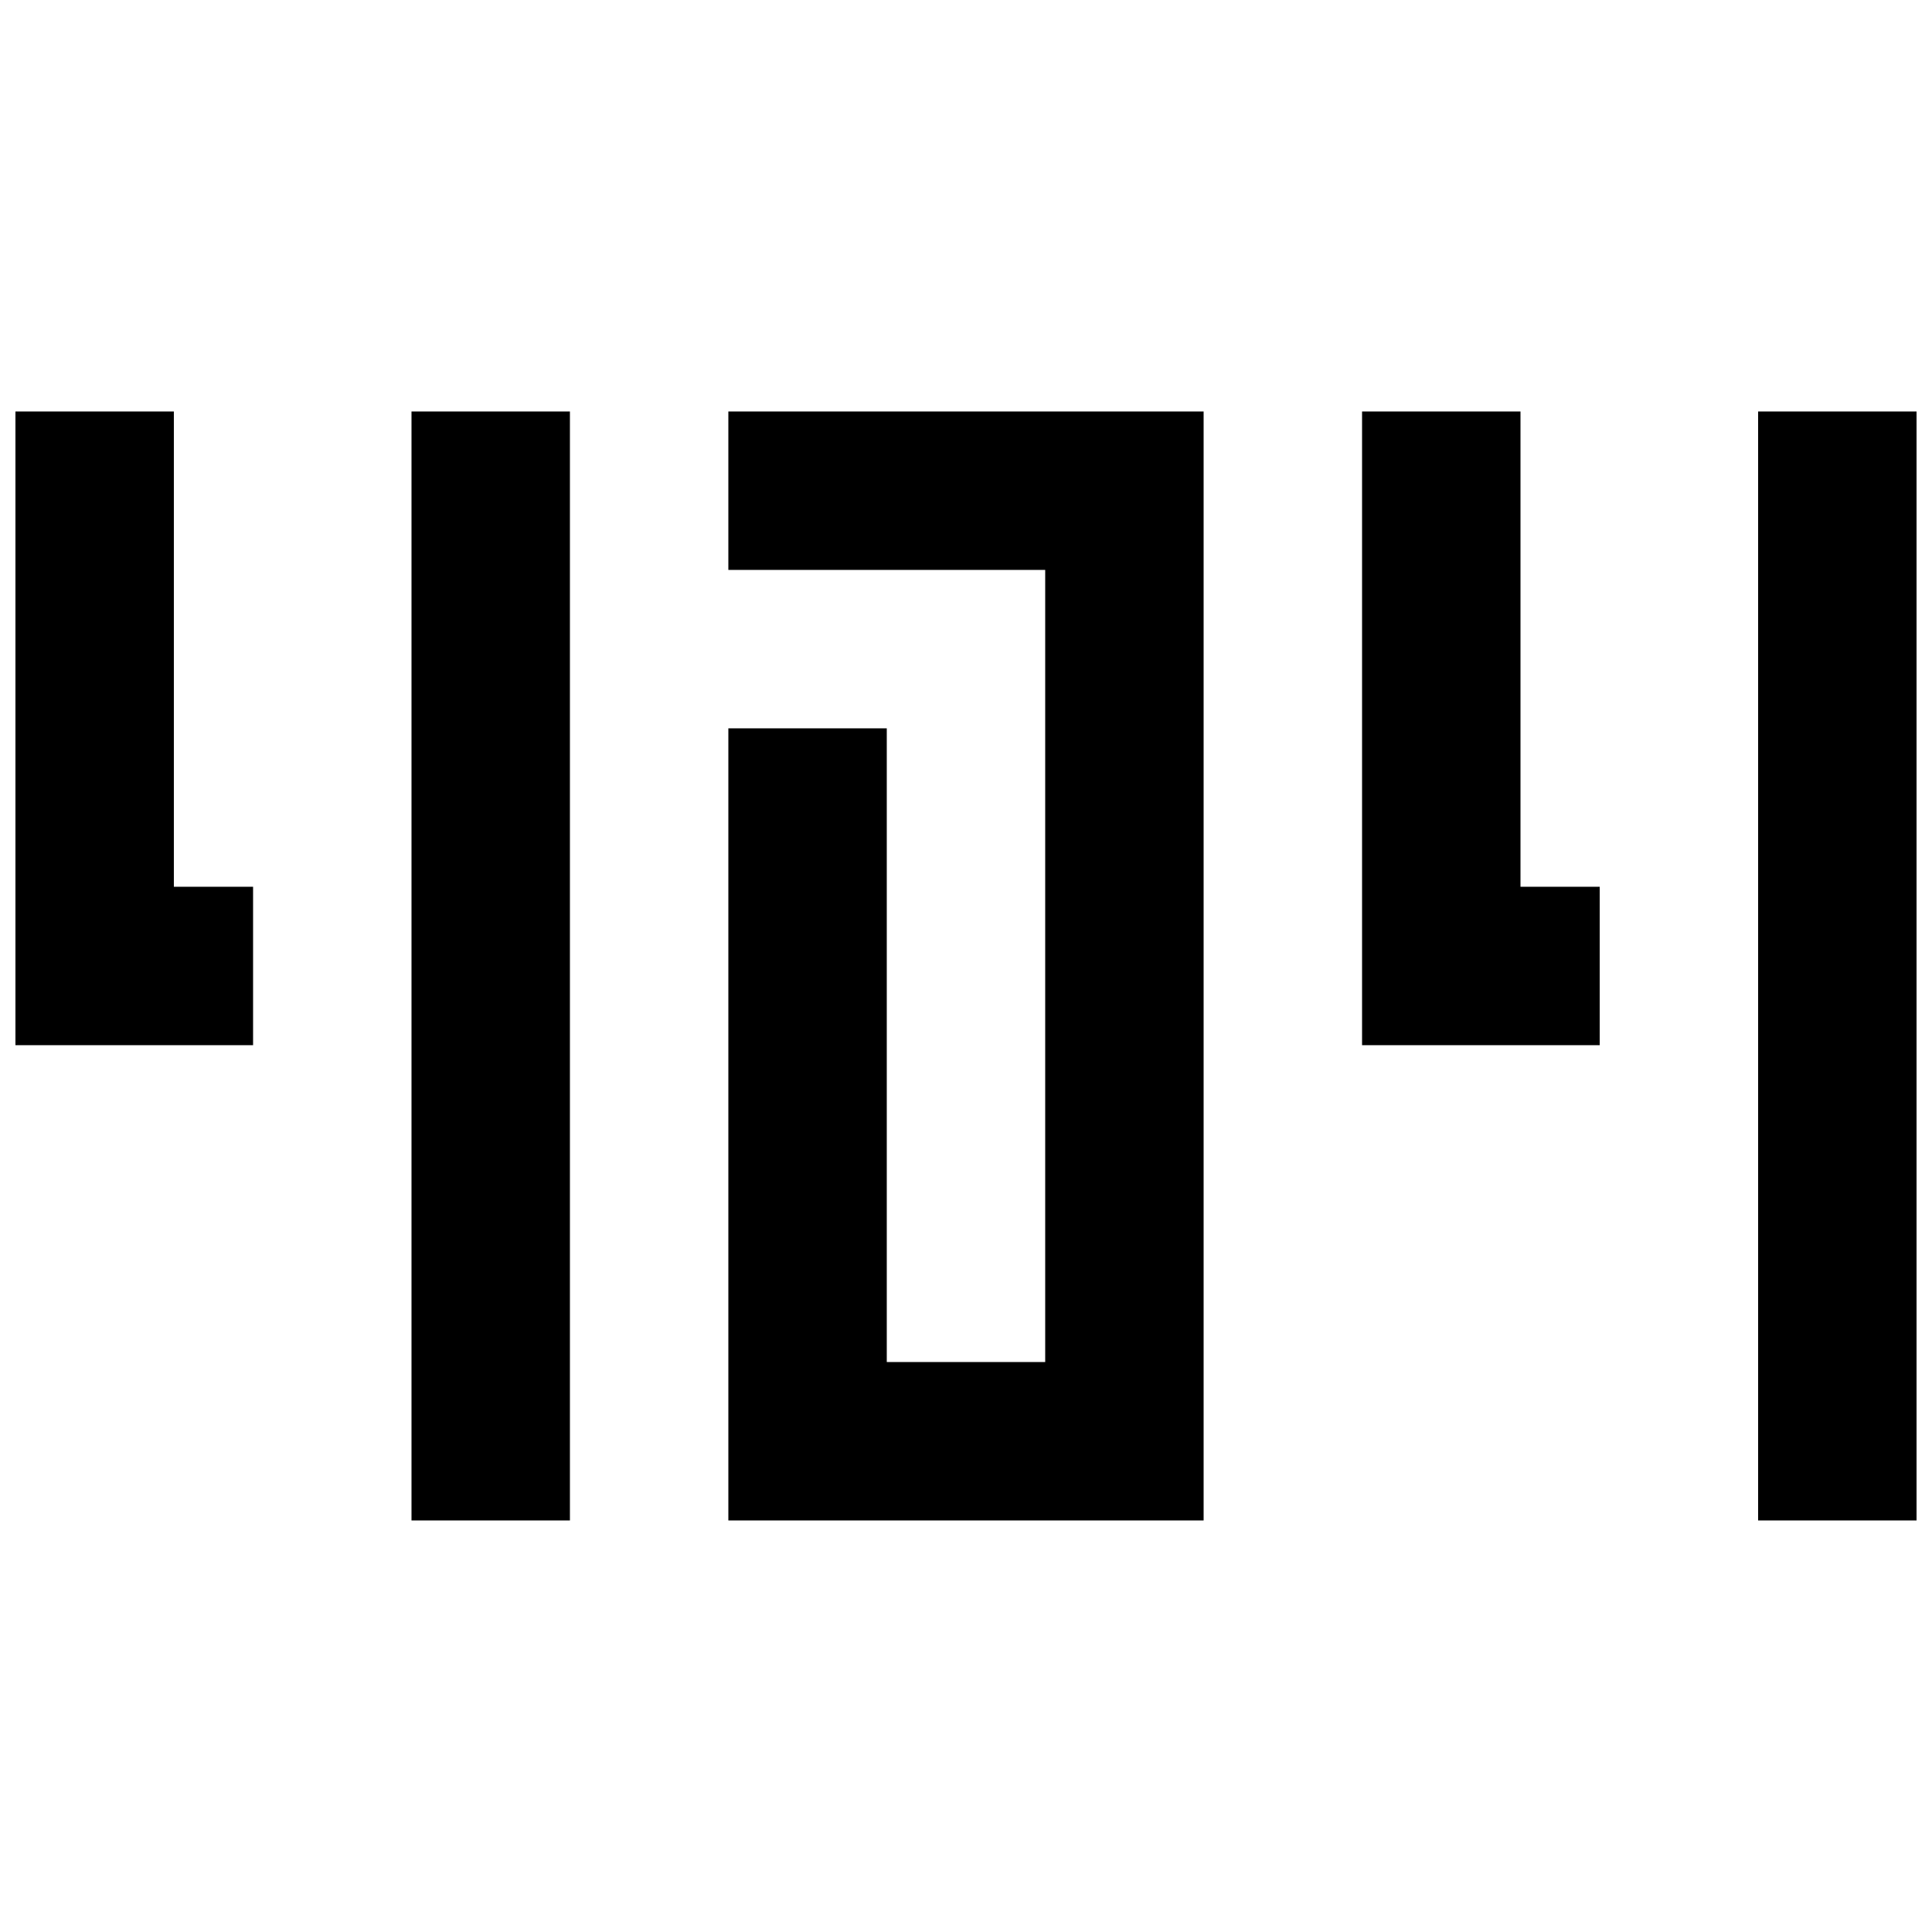 <?xml version="1.0" encoding="UTF-8"?>
<!-- Uploaded to: ICON Repo, www.svgrepo.com, Generator: ICON Repo Mixer Tools -->
<svg width="800px" height="800px" version="1.1" viewBox="144 144 512 512" xmlns="http://www.w3.org/2000/svg">
 <defs>
  <clipPath id="a">
   <path d="m148.09 253h503.81v294h-503.81z"/>
  </clipPath>
 </defs>
 <g clip-path="url(#a)">
  <path d="m609.92 253.05v293.89h41.984v-293.89zm-104.96 0v167.94h62.977v-41.984h-20.992v-125.95zm-167.94 0v41.984h83.969v209.92h-41.984v-167.94h-41.984v209.92h125.95v-293.89zm-83.969 0v293.89h41.984v-293.89zm-104.96 0v167.94h62.977v-41.984h-20.992v-125.95z"/>
 </g>
</svg>